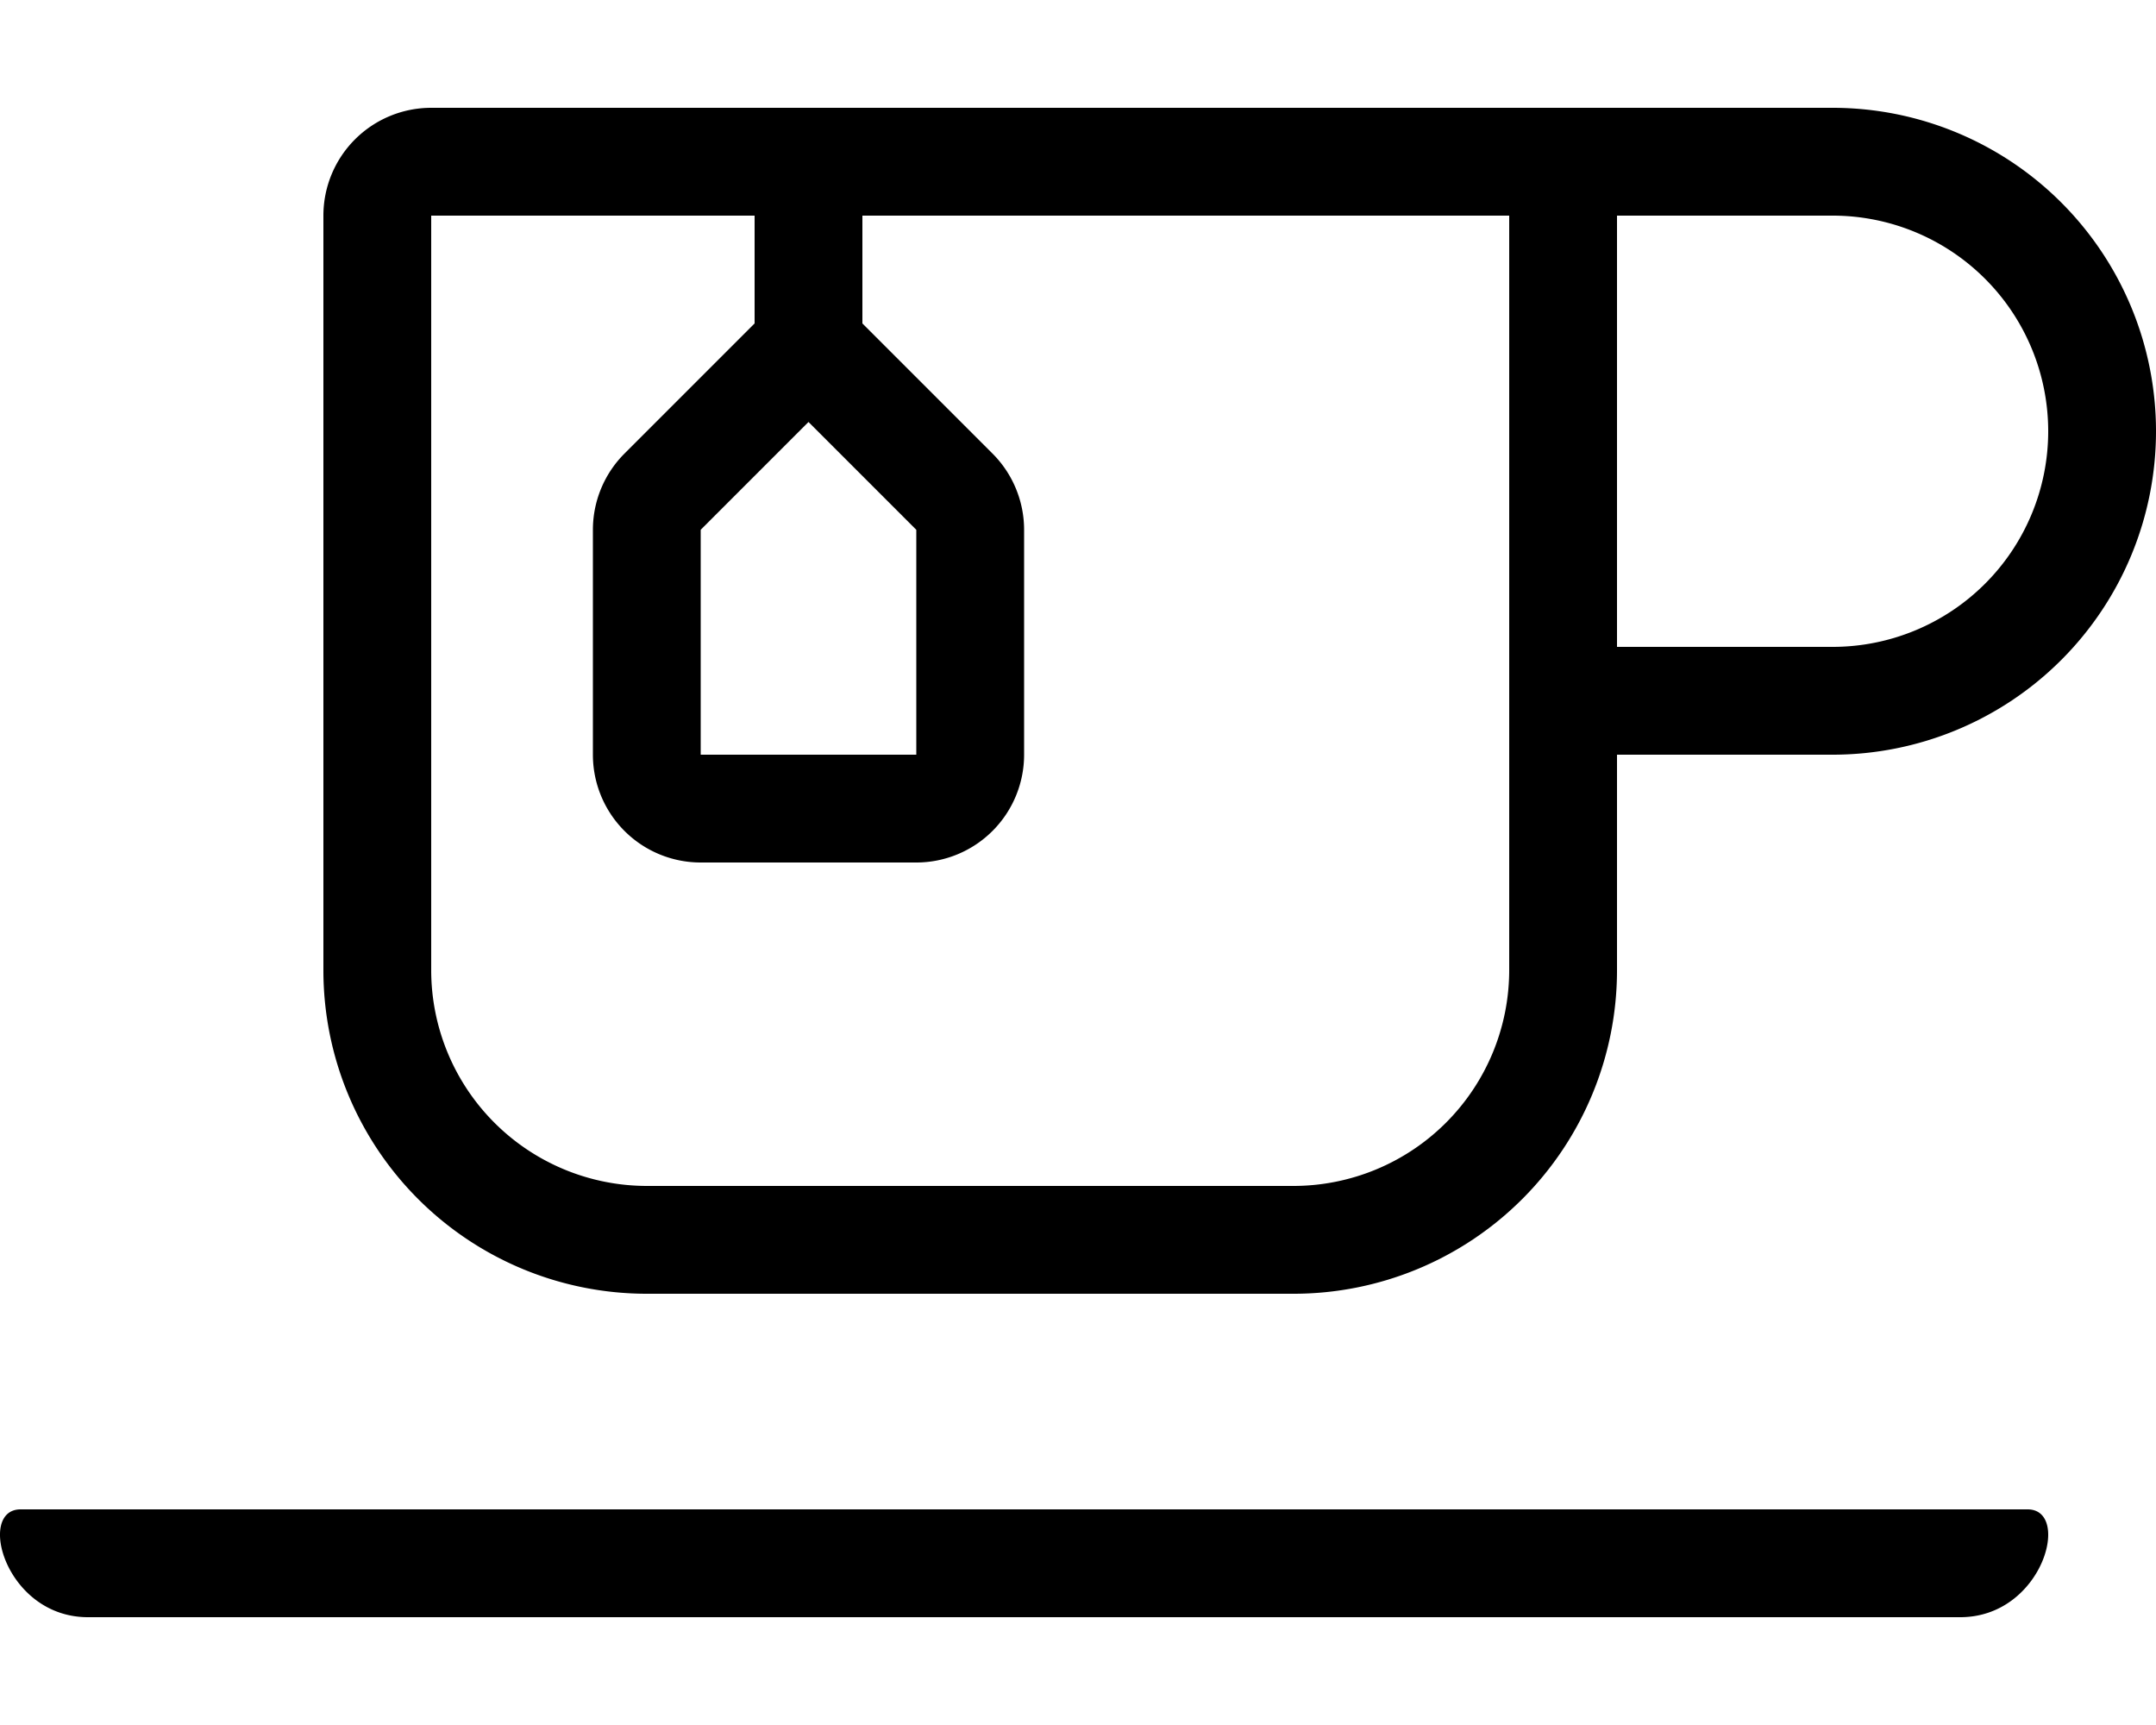 <svg xmlns="http://www.w3.org/2000/svg" viewBox="0 0 640 512"><!-- Font Awesome Pro 5.15.3 by @fontawesome - https://fontawesome.com License - https://fontawesome.com/license (Commercial License) --><path d="M601.9 448H6.1c-13.1 0-4.5 32 20 32h555.8c24.5 0 33.1-32 20-32zM544 32H128a32 32 0 0 0-32 32v224a96 96 0 0 0 96 96h192a96 96 0 0 0 96-96v-64h64a96 96 0 0 0 0-192zm-96 256a64.07 64.07 0 0 1-64 64H192a64.07 64.07 0 0 1-64-64V64h96v32l-38.63 38.63a32 32 0 0 0-9.37 22.62V224a32 32 0 0 0 32 32h64a32 32 0 0 0 32-32v-66.75a32 32 0 0 0-9.37-22.62L256 96V64h192zM240 125.25l32 32V224h-64v-66.75zM544 192h-64V64h64a64 64 0 0 1 0 128z"/></svg>